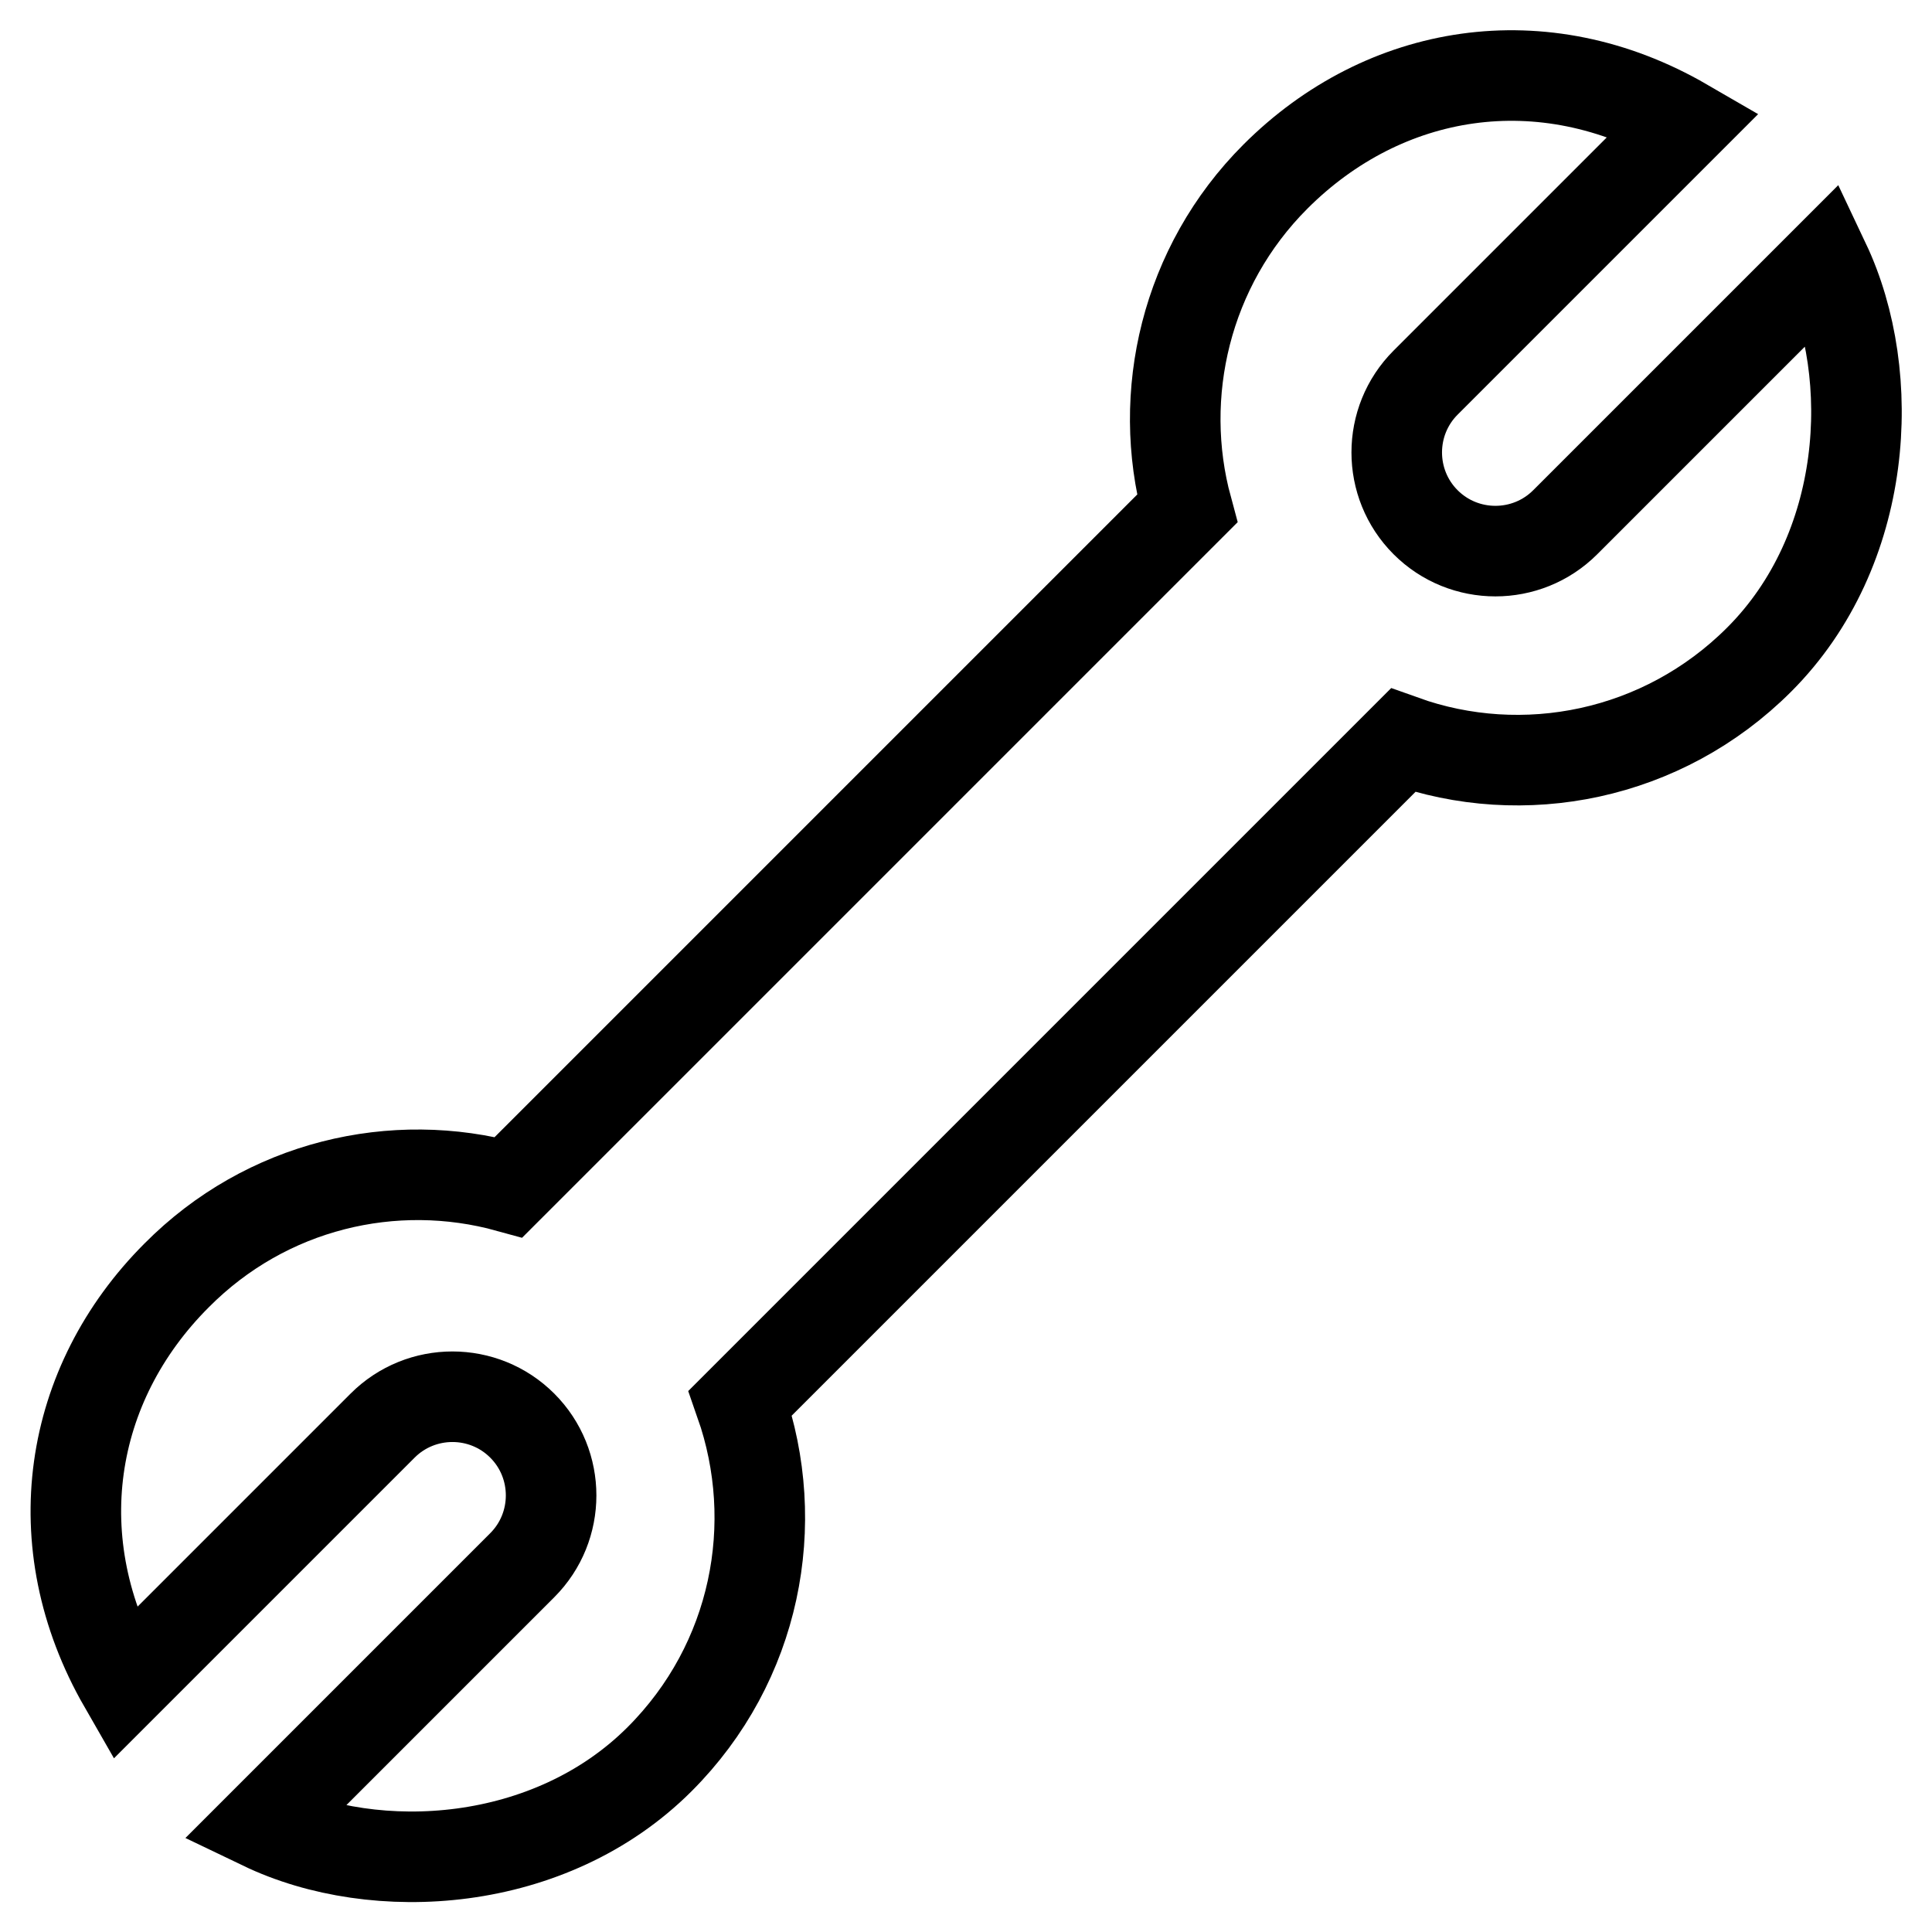 <?xml version="1.0" encoding="utf-8"?>
<!-- Svg Vector Icons : http://www.onlinewebfonts.com/icon -->
<!DOCTYPE svg PUBLIC "-//W3C//DTD SVG 1.1//EN" "http://www.w3.org/Graphics/SVG/1.1/DTD/svg11.dtd">
<svg version="1.1" xmlns="http://www.w3.org/2000/svg" xmlns:xlink="http://www.w3.org/1999/xlink" x="0px" y="0px" viewBox="0 0 256 256" enable-background="new 0 0 256 256" xml:space="preserve">
<g><g><path stroke-width="12" fill-opacity="0" stroke="#000000"  d="M241.8,34.8l-34.4,34.4c-5.1,5.1-13.4,5.1-18.5,0c-5.1-5.1-5.1-13.4,0-18.5l34.3-34.3C204.4,5.5,183.4,9,169,23.4c-11.9,11.9-15.8,28.9-11.7,44l-89.9,89.9c-15.2-4.2-32.1-0.3-44,11.7c-14.4,14.4-17.8,35.4-7,54.2l34.3-34.3c5.1-5.1,13.4-5.1,18.5,0c5.1,5.1,5.1,13.4,0,18.5l-34.4,34.4c15,7.2,38.1,5.8,52.6-8.7c12.8-12.8,16.3-31.2,10.7-47.2l87.8-87.8c15.9,5.7,34.4,2.1,47.2-10.7C247.6,72.9,248.9,49.8,241.8,34.8z"/></g></g>
</svg>